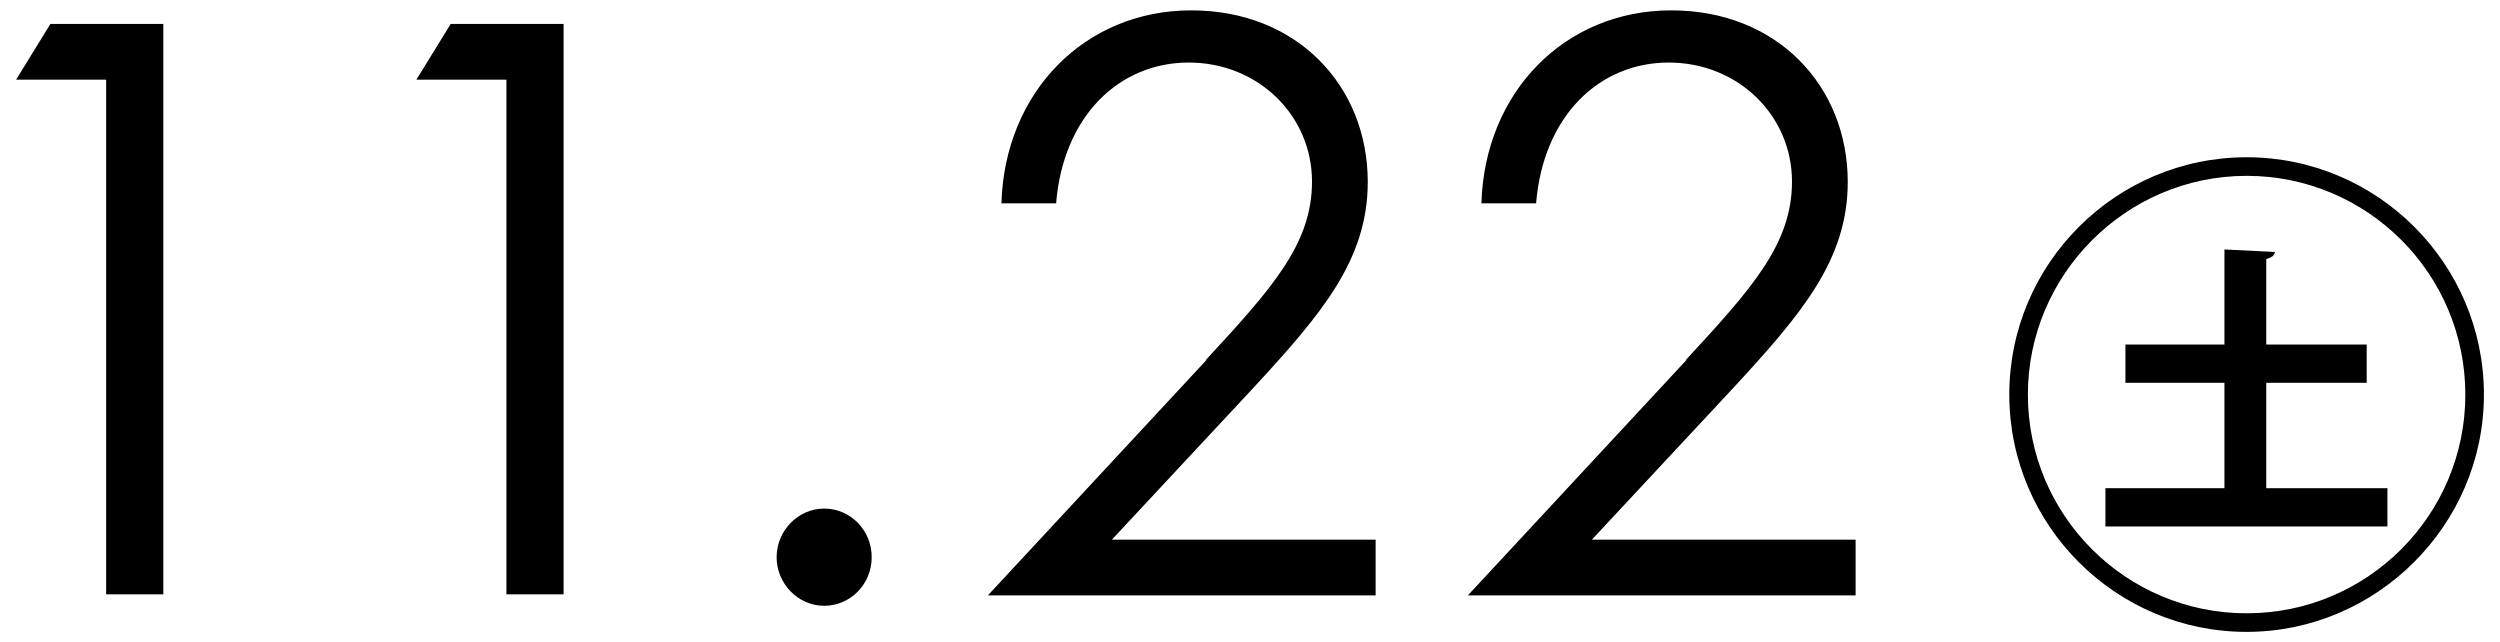 <?xml version="1.0" encoding="UTF-8"?>
<svg id="_レイヤー_1" data-name="レイヤー 1" xmlns="http://www.w3.org/2000/svg" width="69.95" height="17.96" viewBox="0 0 69.95 17.96">
  <defs>
    <style>
      .cls-1 {
        fill: none;
      }
    </style>
  </defs>
  <rect class="cls-1" width="69.95" height="17.96"/>
  <g>
    <g>
      <path d="M.45,2.23l.96-1.56h3.16v15.96h-1.6V2.23H.45Z"/>
      <path d="M11.65,2.23l.96-1.56h3.16v15.96h-1.6V2.23h-2.51Z"/>
      <path d="M24.39,15.59c0,.76-.6,1.36-1.33,1.36s-1.33-.62-1.33-1.36.6-1.36,1.33-1.36,1.33.6,1.33,1.36Z"/>
      <path d="M33.75,10.06c1.87-2.02,2.96-3.25,2.96-4.98,0-1.85-1.51-3.33-3.45-3.33s-3.51,1.49-3.71,3.94h-1.53c.09-3.11,2.33-5.4,5.31-5.4s4.94,2.13,4.94,4.8c0,2.18-1.29,3.69-3.18,5.74l-3.98,4.27h7.38v1.56h-10.85l6.11-6.58Z"/>
      <path d="M47.18,10.06c1.87-2.02,2.96-3.25,2.96-4.98,0-1.85-1.51-3.33-3.45-3.33s-3.51,1.49-3.71,3.94h-1.53c.09-3.11,2.33-5.4,5.31-5.4s4.94,2.13,4.94,4.8c0,2.18-1.29,3.69-3.18,5.74l-3.98,4.27h7.38v1.56h-10.85l6.11-6.58Z"/>
    </g>
    <path d="M62.86,17.68c-3.66,0-6.64-2.98-6.64-6.64s2.98-6.64,6.64-6.64,6.64,2.98,6.64,6.64-3.01,6.64-6.64,6.64ZM56.74,11.04c0,3.38,2.74,6.12,6.12,6.12s6.12-2.74,6.12-6.12-2.74-6.12-6.12-6.12-6.12,2.77-6.12,6.12ZM63.41,13.66h3.39v1.07h-7.89v-1.07h3.33v-2.95h-2.77v-1.07h2.77v-2.66l1.41.07c-.01.1-.08.15-.24.2v2.39h2.81v1.07h-2.81v2.95Z"/>
  </g>
</svg>